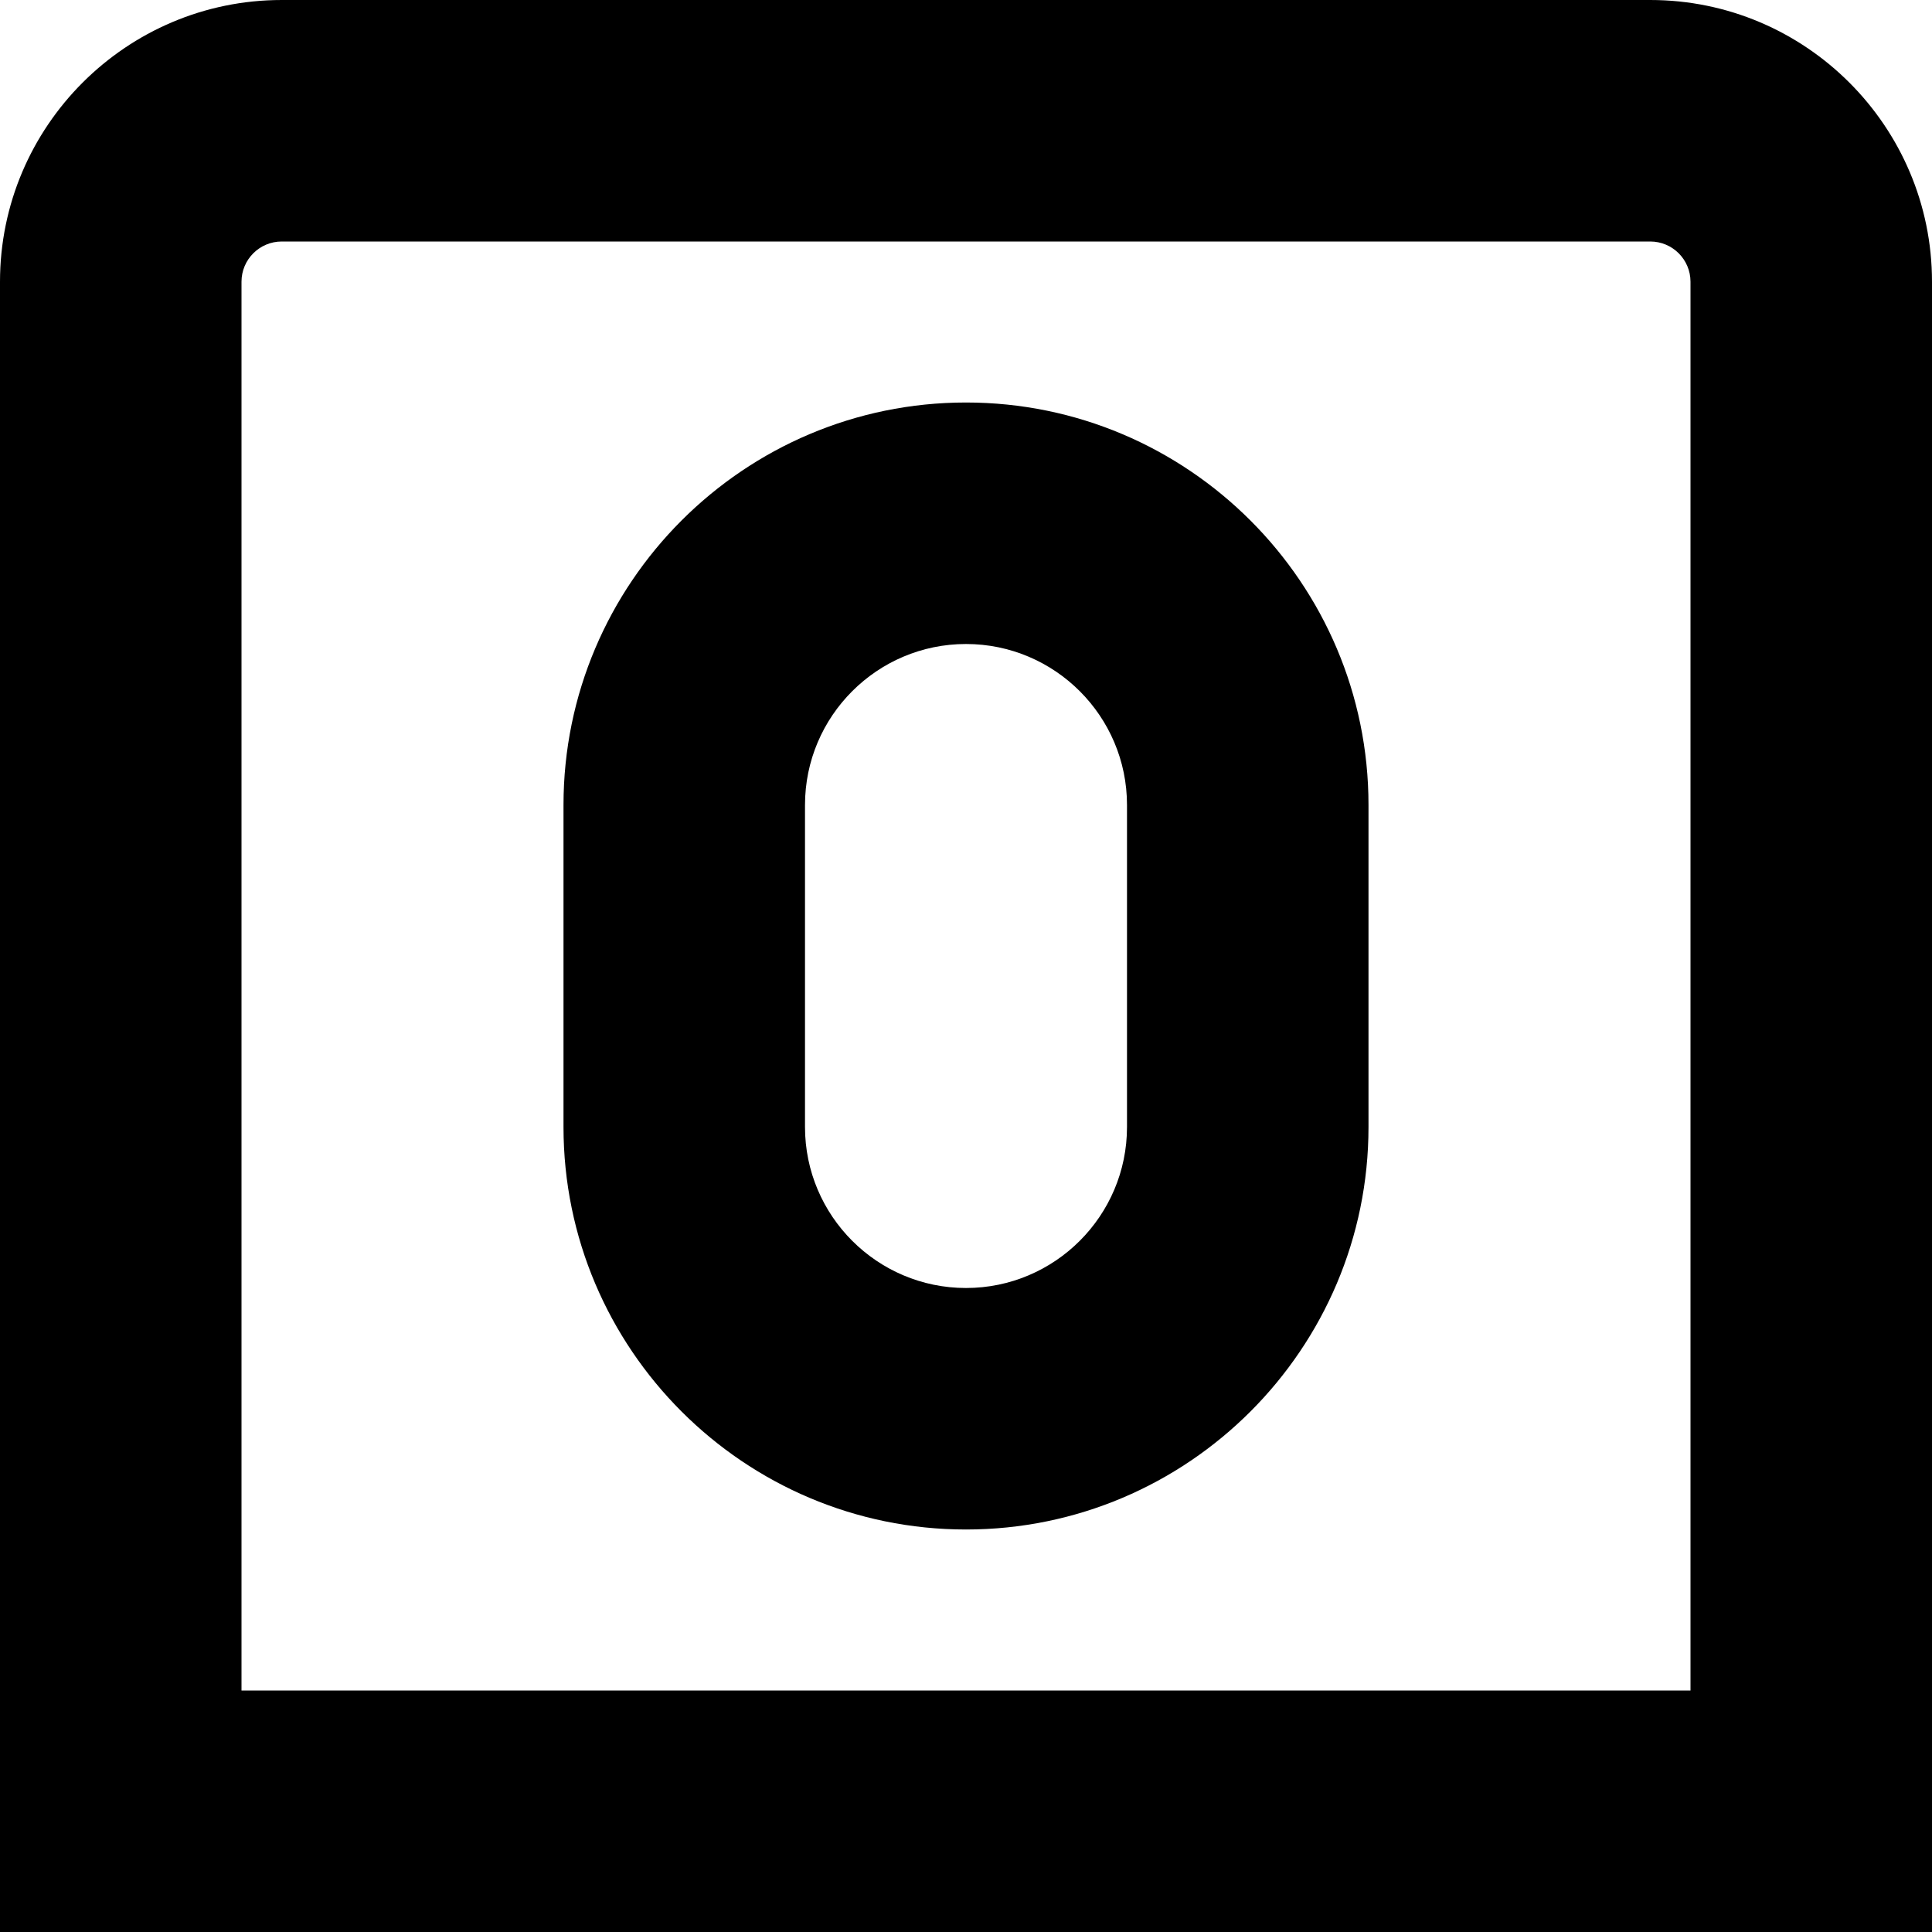 <?xml version="1.0" encoding="UTF-8"?>
<svg xmlns="http://www.w3.org/2000/svg" id="Layer_1" data-name="Layer 1" viewBox="0 0 24 24" width="512" height="512"><path d="M12,19c-2.757,0-5-2.243-5-5v-4c0-2.757,2.243-5,5-5s5,2.243,5,5v4c0,2.757-2.243,5-5,5Zm0-11c-1.103,0-2,.897-2,2v4c0,1.103,.897,2,2,2s2-.897,2-2v-4c0-1.103-.897-2-2-2Zm12,16H0V3.5C0,1.57,1.57,0,3.5,0H20.5c1.93,0,3.5,1.57,3.5,3.5V24ZM3,21H21V3.5c0-.276-.224-.5-.5-.5H3.5c-.276,0-.5,.224-.5,.5V21Z"/></svg>
